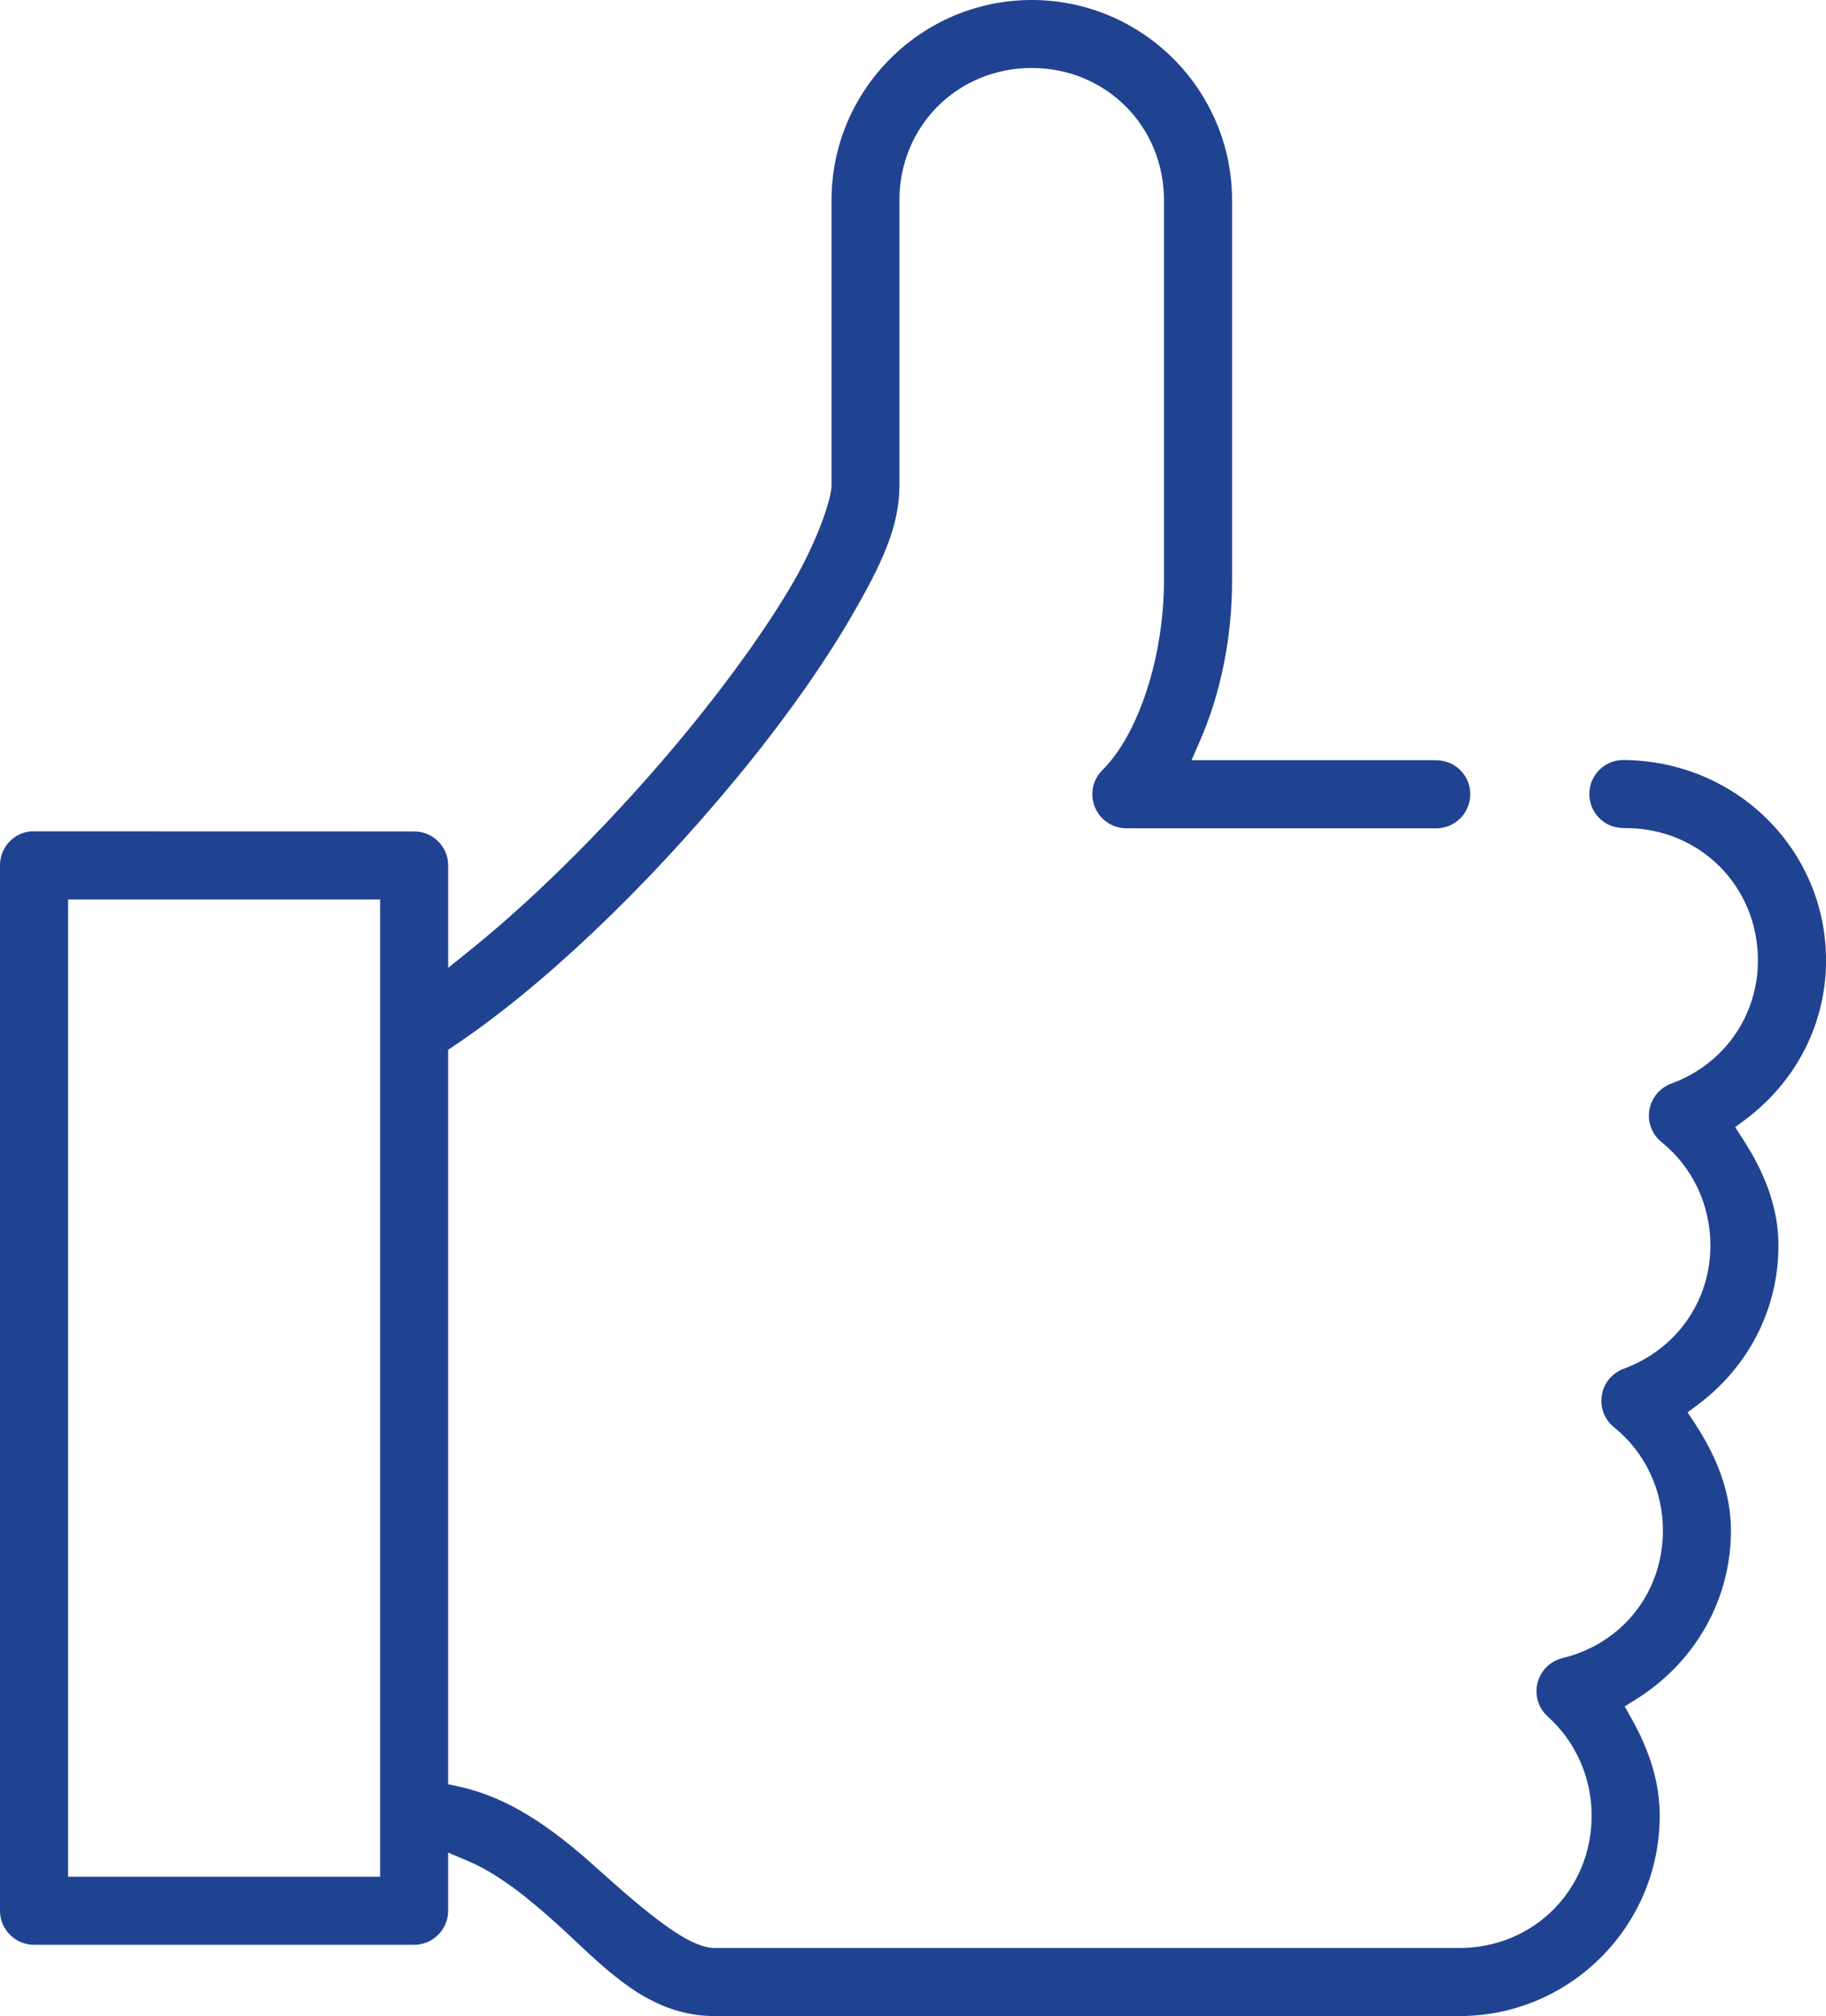 <?xml version="1.0" encoding="utf-8"?>
<!-- Generator: Adobe Illustrator 15.0.0, SVG Export Plug-In . SVG Version: 6.00 Build 0)  -->
<!DOCTYPE svg PUBLIC "-//W3C//DTD SVG 1.1//EN" "http://www.w3.org/Graphics/SVG/1.1/DTD/svg11.dtd">
<svg version="1.1" id="Слой_1" xmlns="http://www.w3.org/2000/svg" xmlns:xlink="http://www.w3.org/1999/xlink" x="0px" y="0px"
	 width="38.513px" height="42.52px" viewBox="0 0 38.513 42.52" enable-background="new 0 0 38.513 42.52" xml:space="preserve">
<path fill="#204391" d="M15.076,42.52c-1.256,0-2.111-0.804-2.938-1.581c-0.133-0.125-0.265-0.248-0.395-0.366
	c-0.554-0.499-1.211-1.048-1.896-1.334l-0.395-0.166v1.226c0,0.396-0.322,0.718-0.718,0.718H0.718C0.322,41.016,0,40.695,0,40.298
	V18.254c-0.001-0.376,0.279-0.686,0.651-0.721l8.084,0.002c0.396,0,0.718,0.322,0.718,0.719v2.158l0.462-0.372
	c1.453-1.169,3.106-2.834,4.535-4.565c0.926-1.124,1.73-2.249,2.266-3.169c0.536-0.921,0.822-1.793,0.822-2.069V4.224
	C17.537,1.895,19.432,0,21.761,0c2.33,0,4.225,1.894,4.225,4.224v8.018c0,1.2-0.235,2.374-0.681,3.393l-0.174,0.398h5.147
	c0.204,0,0.383,0.073,0.519,0.207c0.138,0.136,0.213,0.317,0.213,0.511c0,0.19-0.078,0.377-0.213,0.511
	c-0.136,0.134-0.317,0.208-0.508,0.208l-6.525-0.001c-0.3,0.001-0.561-0.176-0.671-0.446c-0.112-0.273-0.048-0.582,0.165-0.788
	c0.762-0.761,1.292-2.403,1.292-3.992V4.224c0-1.564-1.226-2.79-2.79-2.79c-1.564,0-2.79,1.226-2.79,2.79v6.013
	c0,0.859-0.36,1.643-1.025,2.785c-0.604,1.037-1.429,2.198-2.385,3.359c-1.956,2.373-4.137,4.44-5.982,5.675l-0.126,0.085V37.63
	l0.224,0.049c1.224,0.269,2.169,1.05,3.033,1.828c1.258,1.135,1.921,1.577,2.367,1.577h15.705c1.563,0,2.789-1.226,2.789-2.79
	c0-0.802-0.337-1.564-0.925-2.091c-0.199-0.179-0.282-0.452-0.216-0.712c0.066-0.261,0.27-0.46,0.532-0.522
	c1.264-0.311,2.112-1.391,2.112-2.688c0-0.855-0.375-1.65-1.03-2.179c-0.202-0.161-0.301-0.421-0.259-0.675
	c0.041-0.256,0.218-0.469,0.461-0.559c1.111-0.407,1.83-1.427,1.83-2.599c0-0.857-0.375-1.651-1.028-2.179
	c-0.203-0.162-0.303-0.421-0.26-0.677c0.042-0.255,0.218-0.469,0.46-0.559c1.111-0.404,1.83-1.426,1.83-2.599
	c0-1.564-1.225-2.79-2.79-2.79c-0.002,0-0.004,0.001-0.006,0.001c-0.224,0-0.393-0.066-0.525-0.188
	c-0.142-0.129-0.225-0.306-0.234-0.498c-0.009-0.191,0.057-0.375,0.187-0.518c0.127-0.14,0.309-0.226,0.499-0.233
	c2.41,0,4.306,1.895,4.306,4.226c0,1.323-0.62,2.547-1.702,3.357l-0.214,0.16L36.744,24c0.516,0.784,0.766,1.526,0.766,2.271
	c0,1.324-0.62,2.548-1.702,3.356l-0.214,0.16l0.147,0.224c0.516,0.784,0.767,1.526,0.767,2.271c0,1.448-0.751,2.781-2.011,3.563
	l-0.231,0.145l0.135,0.237c0.407,0.719,0.605,1.395,0.605,2.067c0,2.331-1.895,4.226-4.225,4.226H15.076z M1.436,39.581h6.581
	V18.971H1.436V39.581z"/>
</svg>
